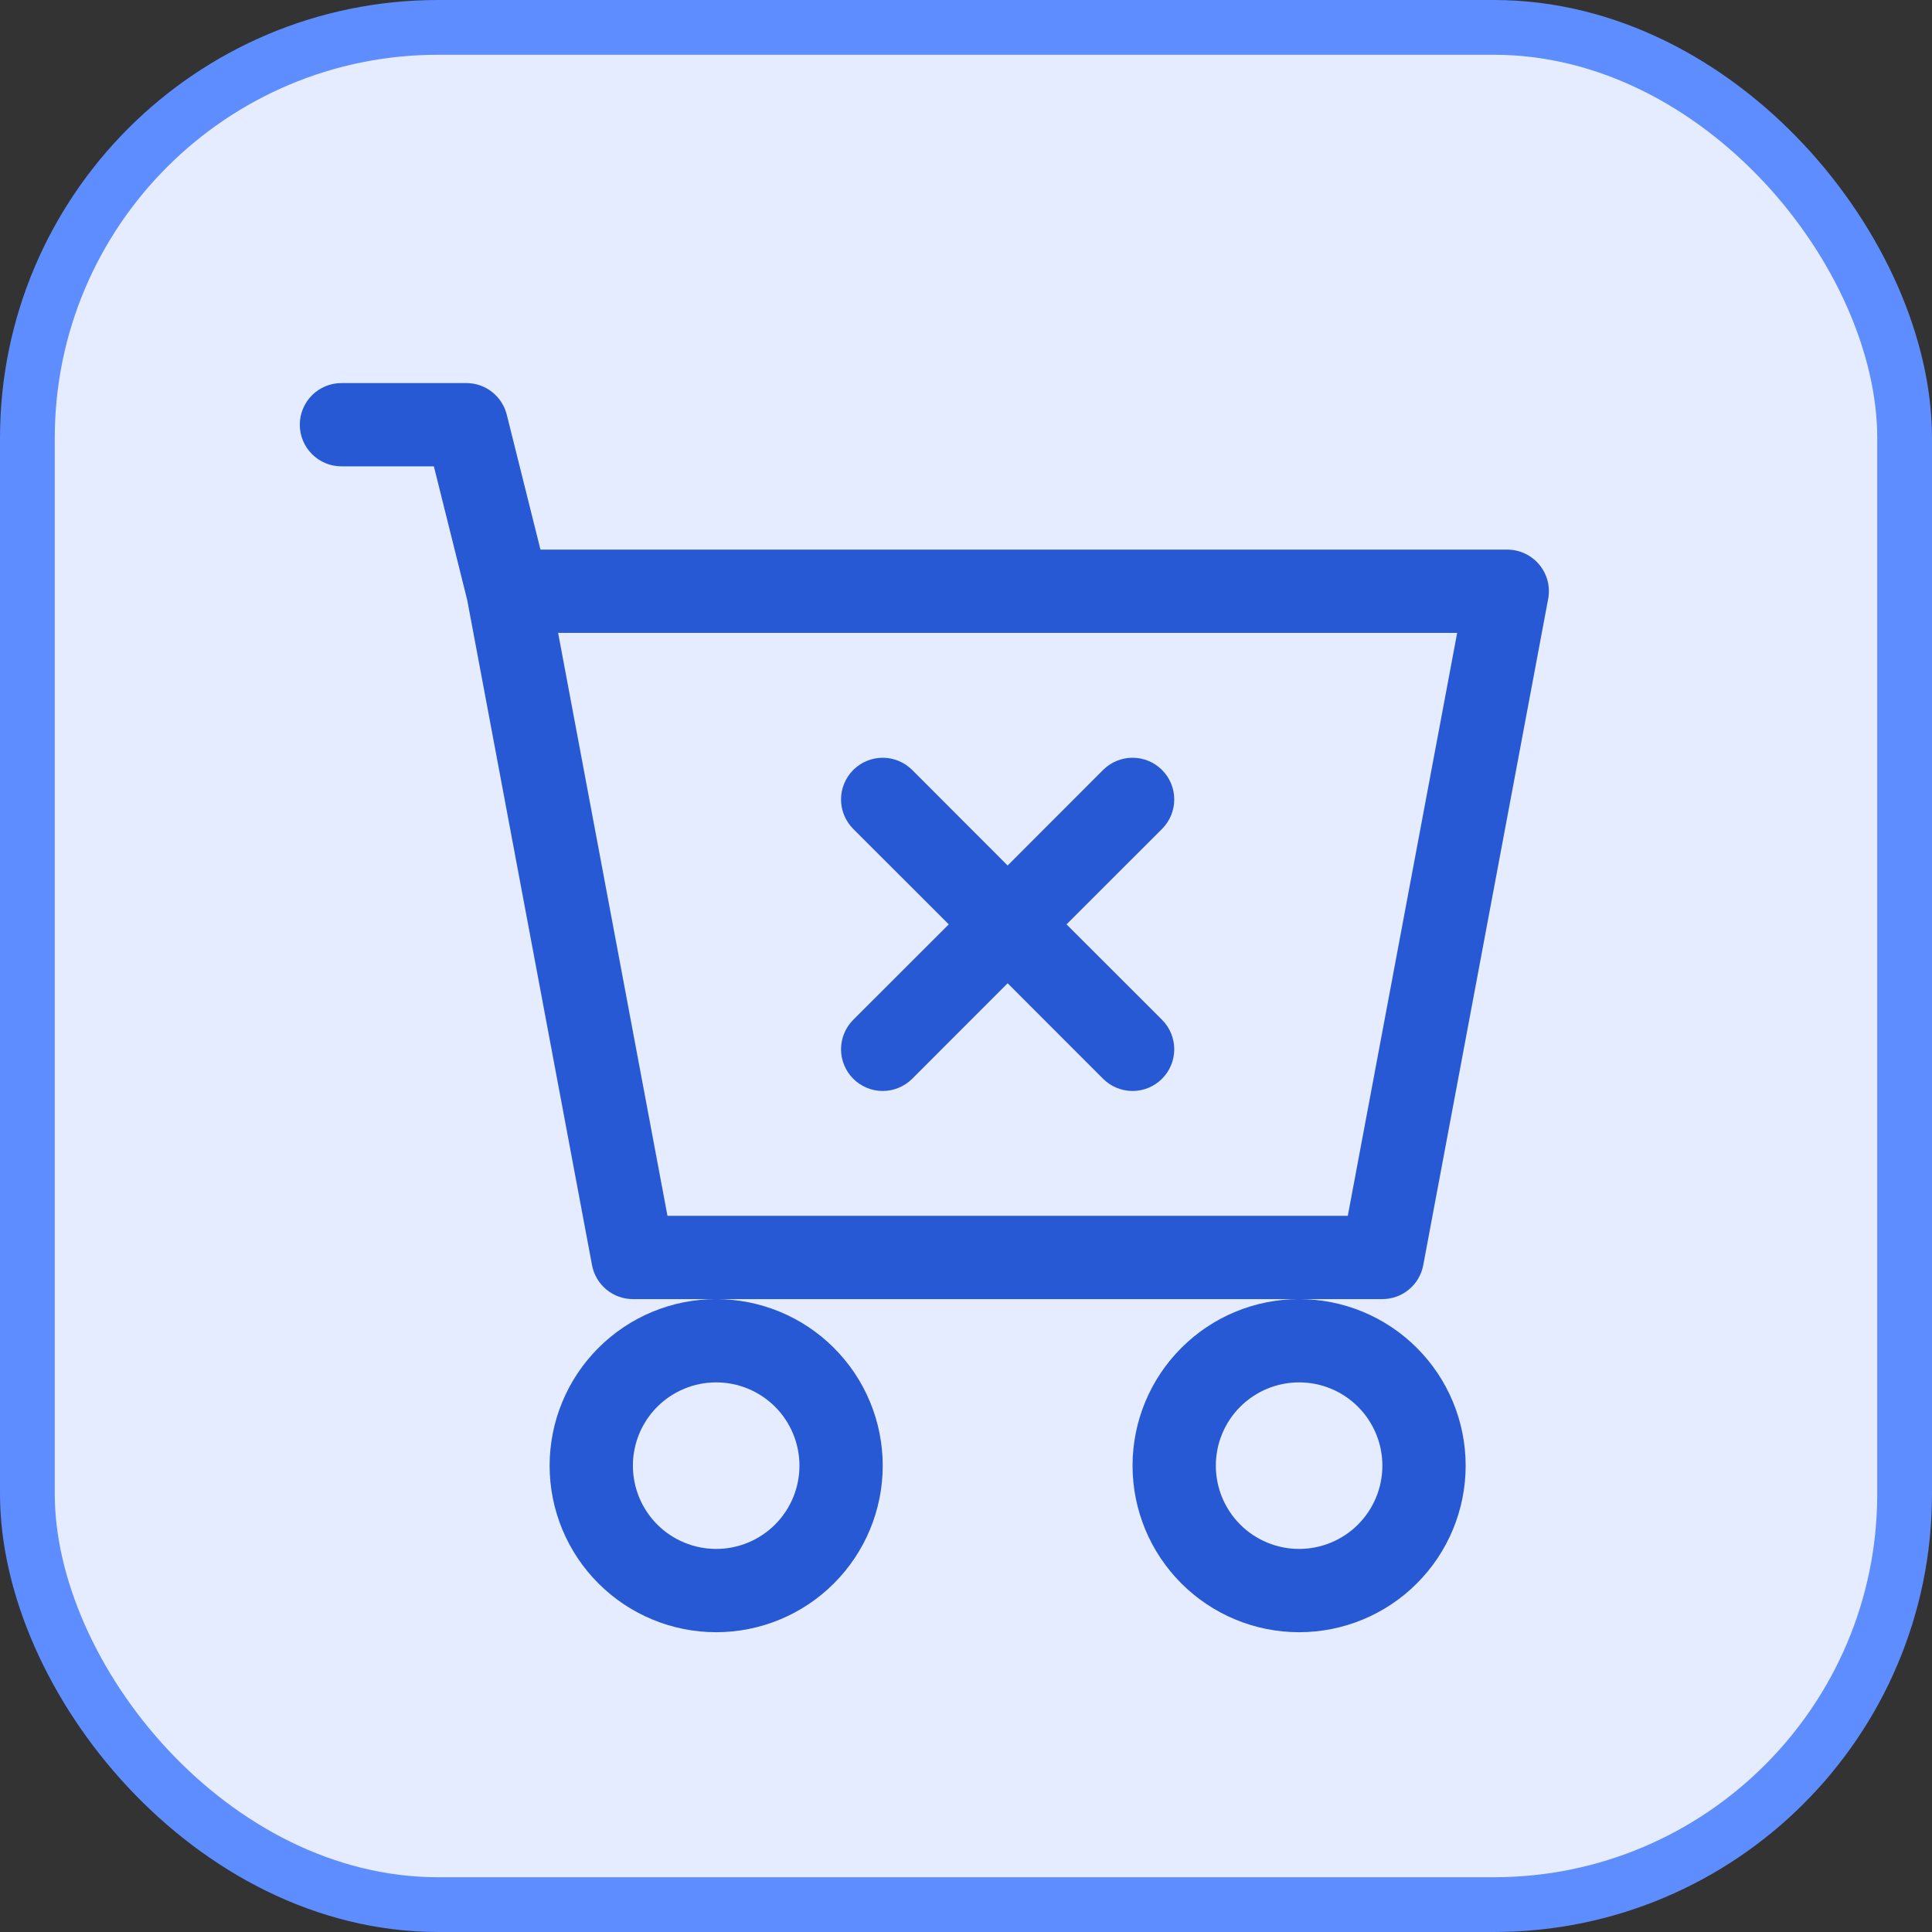 <svg width="58" height="58" viewBox="0 0 58 58" fill="none" xmlns="http://www.w3.org/2000/svg">
<rect x="0" y="0" width="58" height="58" fill="#333333" stroke="none"/>
<rect x="0.822" y="0.822" width="56.356" height="56.356" rx="12.331" fill="#E5ECFF"/>
<rect x="0.822" y="0.822" width="56.356" height="56.356" rx="12.331" stroke="#5E8DFF" stroke-width="1.644"/>
<path d="M27.385 23.115C27.269 22.999 27.131 22.907 26.979 22.844C26.827 22.781 26.665 22.748 26.5 22.748C26.336 22.748 26.173 22.781 26.021 22.844C25.869 22.907 25.731 22.999 25.615 23.115C25.499 23.231 25.407 23.369 25.344 23.521C25.281 23.673 25.248 23.836 25.248 24C25.248 24.165 25.281 24.327 25.344 24.479C25.407 24.631 25.499 24.769 25.615 24.885L28.483 27.75L25.615 30.615C25.499 30.731 25.407 30.869 25.344 31.021C25.281 31.173 25.248 31.336 25.248 31.5C25.248 31.665 25.281 31.827 25.344 31.979C25.407 32.131 25.499 32.269 25.615 32.385C25.731 32.501 25.869 32.593 26.021 32.656C26.173 32.719 26.336 32.752 26.5 32.752C26.665 32.752 26.827 32.719 26.979 32.656C27.131 32.593 27.269 32.501 27.385 32.385L30.25 29.518L33.115 32.385C33.35 32.62 33.668 32.752 34 32.752C34.332 32.752 34.65 32.62 34.885 32.385C35.12 32.15 35.252 31.832 35.252 31.5C35.252 31.168 35.12 30.85 34.885 30.615L32.018 27.75L34.885 24.885C35.12 24.65 35.252 24.332 35.252 24C35.252 23.668 35.12 23.35 34.885 23.115C34.65 22.88 34.332 22.748 34 22.748C33.668 22.748 33.35 22.88 33.115 23.115L30.25 25.983L27.385 23.115Z" fill="#2759D4"/>
<path d="M10.25 11.5C9.918 11.5 9.601 11.632 9.366 11.866C9.132 12.101 9 12.418 9 12.75C9 13.082 9.132 13.399 9.366 13.634C9.601 13.868 9.918 14 10.25 14H13.025L14.027 18.017L17.773 37.98C17.826 38.266 17.978 38.525 18.202 38.711C18.426 38.898 18.709 39 19 39H21.5C20.174 39 18.902 39.527 17.965 40.465C17.027 41.402 16.5 42.674 16.5 44C16.5 45.326 17.027 46.598 17.965 47.535C18.902 48.473 20.174 49 21.5 49C22.826 49 24.098 48.473 25.035 47.535C25.973 46.598 26.5 45.326 26.5 44C26.5 42.674 25.973 41.402 25.035 40.465C24.098 39.527 22.826 39 21.5 39H39C37.674 39 36.402 39.527 35.465 40.465C34.527 41.402 34 42.674 34 44C34 45.326 34.527 46.598 35.465 47.535C36.402 48.473 37.674 49 39 49C40.326 49 41.598 48.473 42.535 47.535C43.473 46.598 44 45.326 44 44C44 42.674 43.473 41.402 42.535 40.465C41.598 39.527 40.326 39 39 39H41.5C41.791 39 42.074 38.898 42.298 38.711C42.522 38.525 42.674 38.266 42.727 37.98L46.477 17.98C46.511 17.8 46.505 17.614 46.459 17.436C46.413 17.259 46.328 17.093 46.211 16.952C46.094 16.811 45.947 16.697 45.781 16.619C45.615 16.541 45.434 16.5 45.25 16.5H16.225L15.213 12.447C15.145 12.177 14.989 11.937 14.769 11.765C14.55 11.593 14.279 11.5 14 11.5H10.25ZM20.038 36.5L16.755 19H43.745L40.462 36.5H20.038ZM24 44C24 44.663 23.737 45.299 23.268 45.768C22.799 46.237 22.163 46.5 21.5 46.5C20.837 46.5 20.201 46.237 19.732 45.768C19.263 45.299 19 44.663 19 44C19 43.337 19.263 42.701 19.732 42.232C20.201 41.763 20.837 41.5 21.5 41.5C22.163 41.5 22.799 41.763 23.268 42.232C23.737 42.701 24 43.337 24 44ZM41.5 44C41.5 44.663 41.237 45.299 40.768 45.768C40.299 46.237 39.663 46.5 39 46.5C38.337 46.5 37.701 46.237 37.232 45.768C36.763 45.299 36.5 44.663 36.5 44C36.5 43.337 36.763 42.701 37.232 42.232C37.701 41.763 38.337 41.5 39 41.5C39.663 41.5 40.299 41.763 40.768 42.232C41.237 42.701 41.5 43.337 41.5 44Z" fill="#2759D4"/>
</svg>
